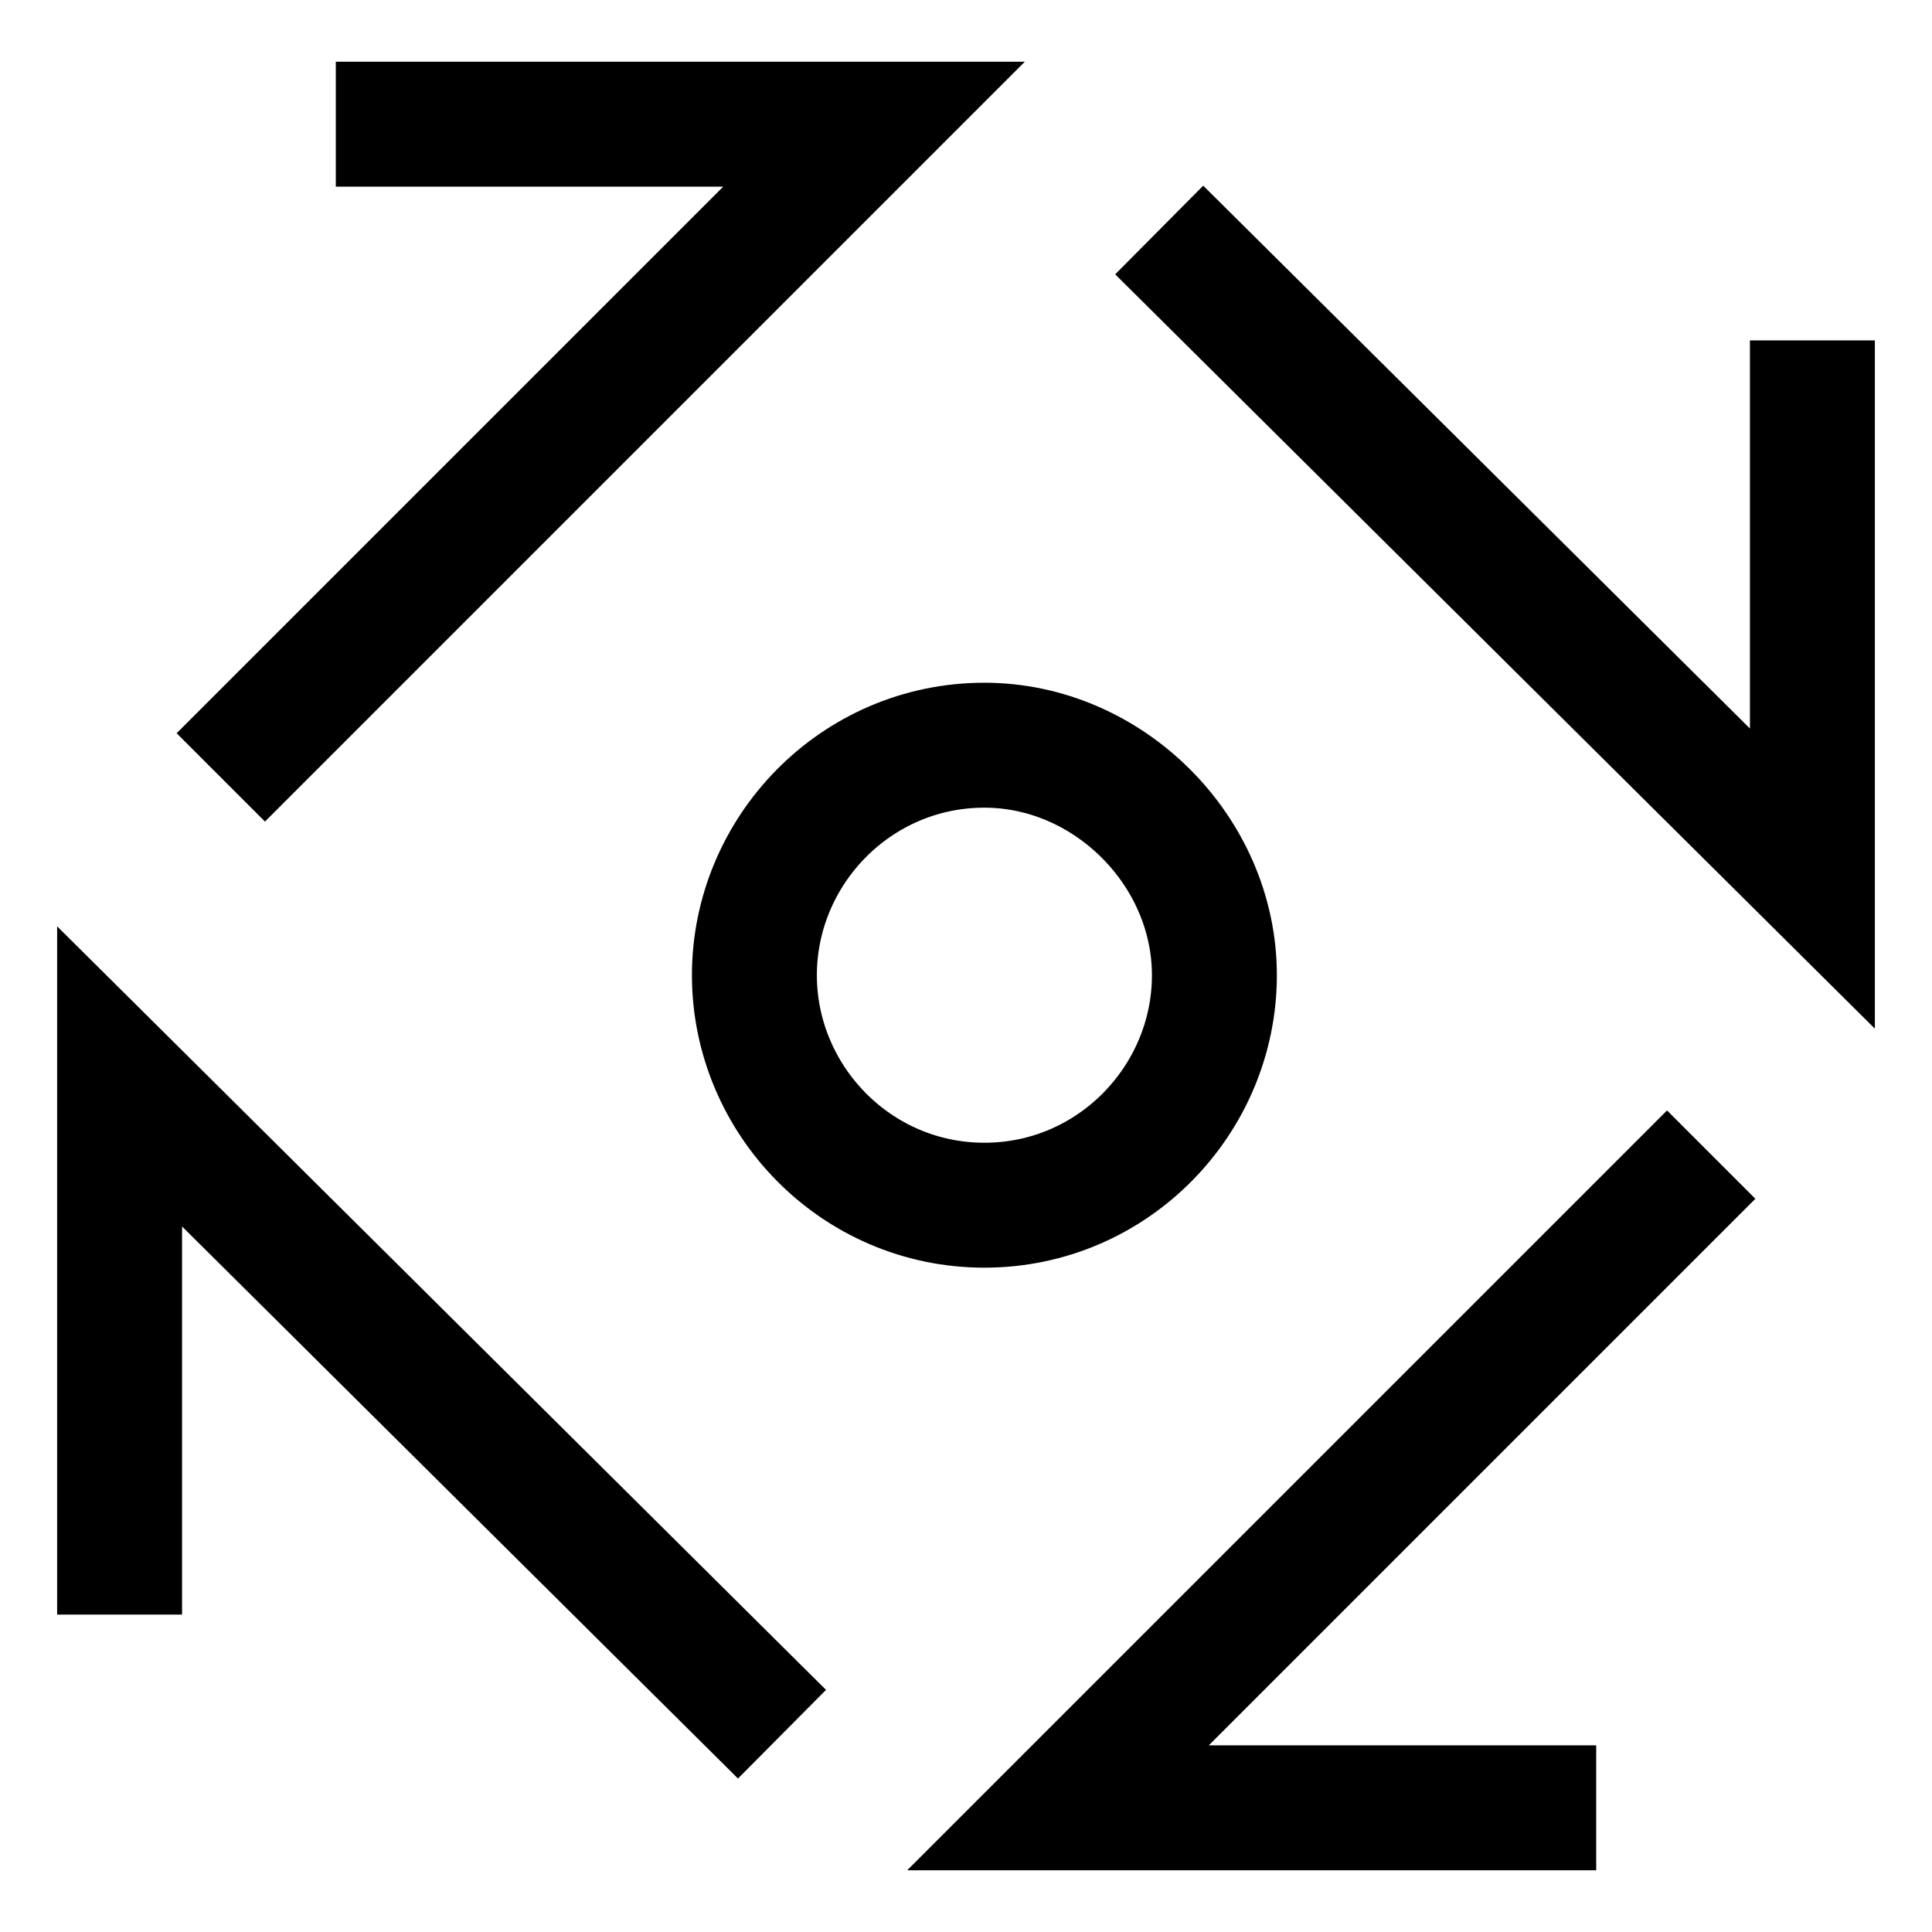 <?xml version="1.0" encoding="UTF-8"?> <svg xmlns="http://www.w3.org/2000/svg" xmlns:xlink="http://www.w3.org/1999/xlink" version="1.1" id="Layer_1" x="0px" y="0px" viewBox="0 0 42 42" style="enable-background:new 0 0 42 42;" xml:space="preserve"> <style type="text/css"> .st0{fill:none;stroke:#000000;stroke-width:2.716;stroke-miterlimit:10;} </style> <g> <path class="st0" d="M39.4,7.4v11.7L25.2,5"></path> <path class="st0" d="M34.7,39.3H23l14.2-14.2"></path> <path class="st0" d="M2.6,35.1V23.4L17,37.7"></path> <path class="st0" d="M7.3,2.7H19L4.8,16.9"></path> <path class="st0" d="M21.4,26.2c2.8,0,5-2.3,5-5s-2.3-5-5-5c-2.8,0-5,2.3-5,5S18.6,26.2,21.4,26.2z"></path> </g> </svg> 